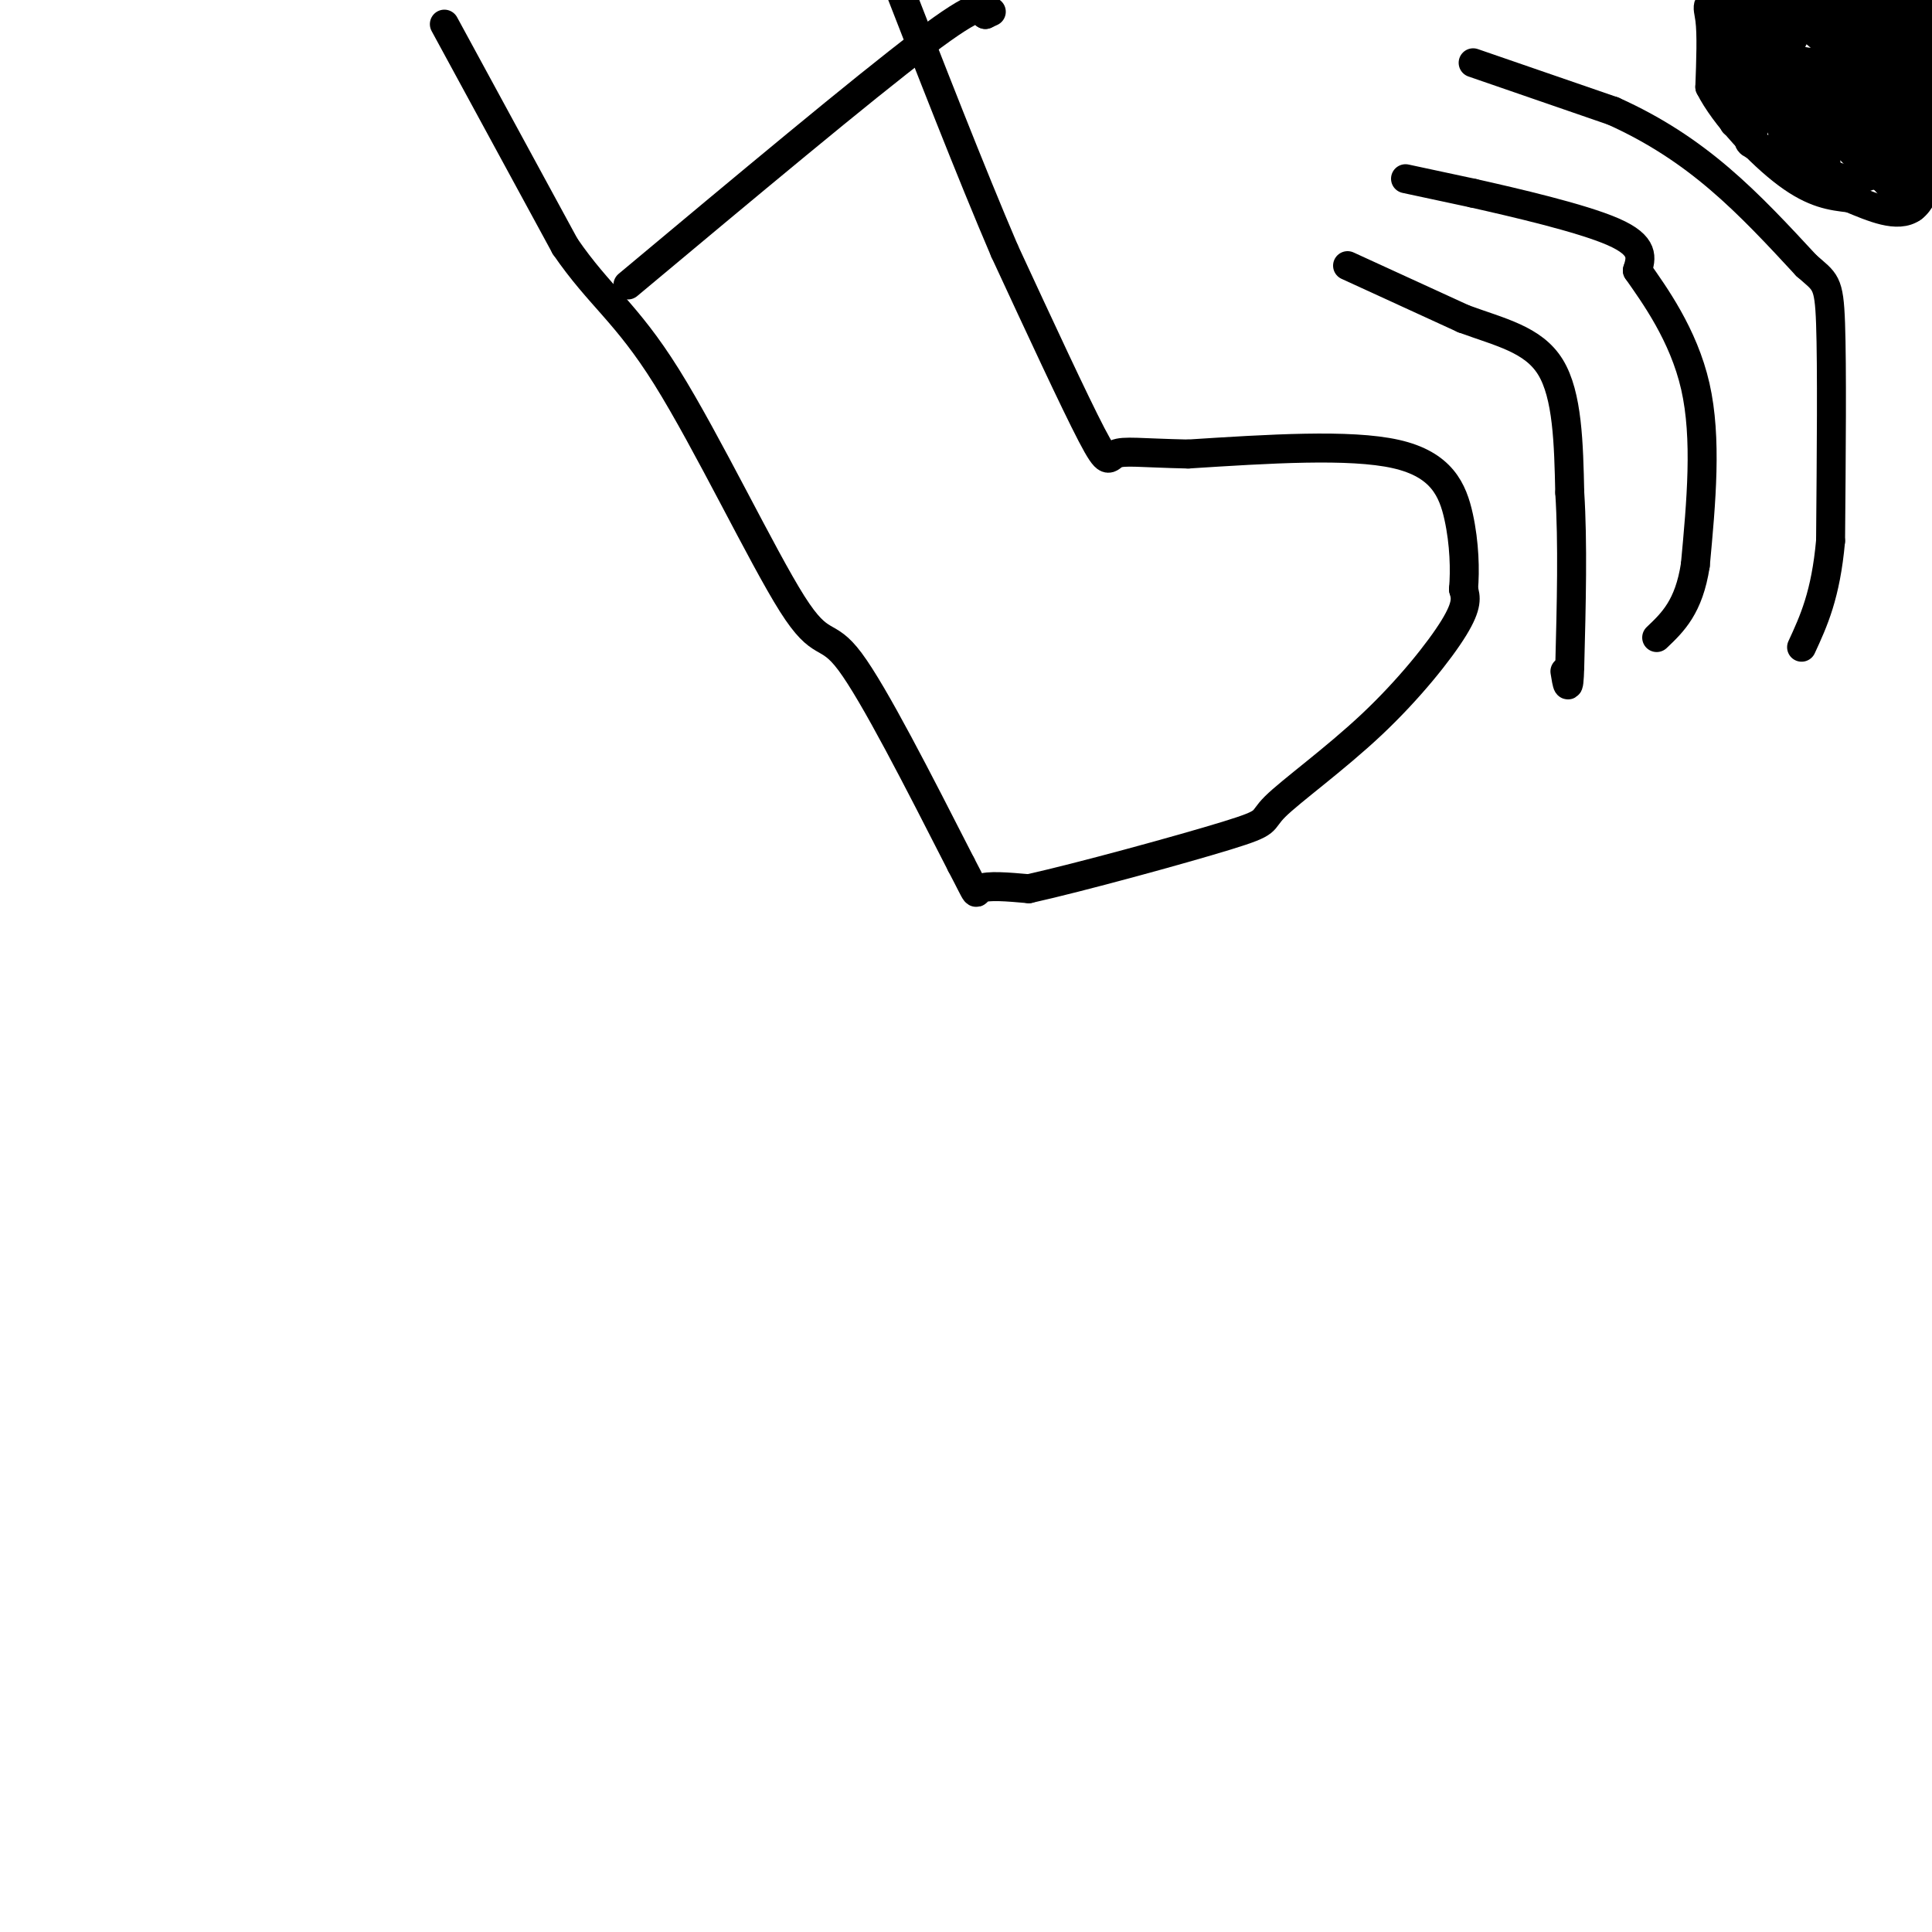 <svg viewBox='0 0 400 400' version='1.1' xmlns='http://www.w3.org/2000/svg' xmlns:xlink='http://www.w3.org/1999/xlink'><g fill='none' stroke='rgb(0,0,0)' stroke-width='6' stroke-linecap='round' stroke-linejoin='round'><path d='M92,5c0.000,0.000 25.000,46.000 25,46'/><path d='M117,51c7.166,10.440 12.581,13.541 21,27c8.419,13.459 19.844,37.278 26,47c6.156,9.722 7.045,5.349 12,12c4.955,6.651 13.978,24.325 23,42'/><path d='M199,179c4.022,7.644 2.578,5.756 4,5c1.422,-0.756 5.711,-0.378 10,0'/><path d='M213,184c10.480,-2.325 31.681,-8.137 41,-11c9.319,-2.863 6.756,-2.778 10,-6c3.244,-3.222 12.297,-9.752 20,-17c7.703,-7.248 14.058,-15.214 17,-20c2.942,-4.786 2.471,-6.393 2,-8'/><path d='M303,122c0.345,-3.857 0.208,-9.500 -1,-15c-1.208,-5.500 -3.488,-10.857 -13,-13c-9.512,-2.143 -26.256,-1.071 -43,0'/><path d='M246,94c-9.964,-0.214 -13.375,-0.750 -15,0c-1.625,0.750 -1.464,2.786 -5,-4c-3.536,-6.786 -10.768,-22.393 -18,-38'/><path d='M208,52c-7.000,-16.333 -15.500,-38.167 -24,-60'/><path d='M279,55c0.000,0.000 24.000,11.000 24,11'/><path d='M303,66c7.556,2.778 14.444,4.222 18,10c3.556,5.778 3.778,15.889 4,26'/><path d='M325,102c0.667,10.333 0.333,23.167 0,36'/><path d='M325,138c-0.167,6.167 -0.583,3.583 -1,1'/><path d='M291,37c0.000,0.000 14.000,3.000 14,3'/><path d='M305,40c8.400,1.889 22.400,5.111 29,8c6.600,2.889 5.800,5.444 5,8'/><path d='M339,56c3.444,4.933 9.556,13.267 12,24c2.444,10.733 1.222,23.867 0,37'/><path d='M351,117c-1.333,8.667 -4.667,11.833 -8,15'/><path d='M305,13c0.000,0.000 29.000,10.000 29,10'/><path d='M334,23c8.600,3.867 15.600,8.533 22,14c6.400,5.467 12.200,11.733 18,18'/><path d='M374,55c3.911,3.467 4.689,3.133 5,12c0.311,8.867 0.156,26.933 0,45'/><path d='M379,112c-1.000,11.167 -3.500,16.583 -6,22'/><path d='M373,14c0.000,0.000 6.000,0.000 6,0'/><path d='M379,14c1.911,0.622 3.689,2.178 7,0c3.311,-2.178 8.156,-8.089 13,-14'/><path d='M391,0c-2.783,2.928 -5.566,5.856 -7,9c-1.434,3.144 -1.518,6.502 -1,9c0.518,2.498 1.640,4.134 3,5c1.360,0.866 2.960,0.962 4,0c1.040,-0.962 1.520,-2.981 2,-5'/><path d='M392,18c0.781,-1.788 1.735,-3.758 0,-6c-1.735,-2.242 -6.159,-4.758 -10,-6c-3.841,-1.242 -7.097,-1.212 -9,0c-1.903,1.212 -2.451,3.606 -3,6'/><path d='M370,12c5.311,1.556 20.089,2.444 26,1c5.911,-1.444 2.956,-5.222 0,-9'/><path d='M396,4c-0.711,-2.289 -2.489,-3.511 -9,-4c-6.511,-0.489 -17.756,-0.244 -29,0'/><path d='M358,0c-5.400,0.267 -4.400,0.933 -4,4c0.400,3.067 0.200,8.533 0,14'/><path d='M354,18c2.978,5.956 10.422,13.844 16,18c5.578,4.156 9.289,4.578 13,5'/><path d='M383,41c4.689,1.933 9.911,4.267 13,2c3.089,-2.267 4.044,-9.133 5,-16'/><path d='M399,9c-3.067,0.333 -6.133,0.667 -9,5c-2.867,4.333 -5.533,12.667 -6,15c-0.467,2.333 1.267,-1.333 3,-5'/><path d='M387,24c0.833,0.333 1.417,3.667 2,7'/><path d='M389,31c1.200,-0.422 3.200,-4.978 4,-6c0.800,-1.022 0.400,1.489 0,4'/><path d='M393,29c2.000,-1.000 7.000,-5.500 12,-10'/><path d='M398,17c-3.583,0.917 -7.167,1.833 -10,1c-2.833,-0.833 -4.917,-3.417 -7,-6'/><path d='M381,12c-2.244,-2.356 -4.356,-5.244 -8,-7c-3.644,-1.756 -8.822,-2.378 -14,-3'/><path d='M359,2c-2.333,2.167 -1.167,9.083 0,16'/><path d='M359,18c0.000,4.844 0.000,8.956 0,7c0.000,-1.956 0.000,-9.978 0,-18'/><path d='M359,7c0.578,-4.489 2.022,-6.711 3,-5c0.978,1.711 1.489,7.356 2,13'/><path d='M364,15c0.333,3.500 0.167,5.750 0,8'/><path d='M364,23c-0.178,-1.422 -0.622,-8.978 1,-13c1.622,-4.022 5.311,-4.511 9,-5'/><path d='M374,5c5.667,-1.000 15.333,-1.000 25,-1'/><path d='M399,4c-4.667,-0.583 -9.333,-1.167 -12,2c-2.667,3.167 -3.333,10.083 -4,17'/><path d='M383,23c1.167,3.000 6.083,2.000 11,1'/><path d='M394,24c2.378,-0.067 2.822,-0.733 3,0c0.178,0.733 0.089,2.867 0,5'/><path d='M397,29c0.000,-1.667 0.000,-8.333 0,-15'/><path d='M397,14c0.400,0.956 1.400,10.844 0,16c-1.400,5.156 -5.200,5.578 -9,6'/><path d='M388,36c-2.956,1.333 -5.844,1.667 -9,0c-3.156,-1.667 -6.578,-5.333 -10,-9'/><path d='M369,27c-1.667,-4.000 -0.833,-9.500 0,-15'/><path d='M369,12c-1.167,-1.167 -4.083,3.417 -7,8'/><path d='M362,20c0.333,2.167 4.667,3.583 9,5'/><path d='M371,25c1.667,-0.500 1.333,-4.250 1,-8'/><path d='M372,17c-1.578,-1.156 -6.022,-0.044 -8,2c-1.978,2.044 -1.489,5.022 -1,8'/><path d='M363,27c-0.619,1.762 -1.667,2.167 0,3c1.667,0.833 6.048,2.095 9,1c2.952,-1.095 4.476,-4.548 6,-8'/><path d='M378,23c1.467,-3.067 2.133,-6.733 2,-7c-0.133,-0.267 -1.067,2.867 -2,6'/><path d='M378,22c-1.167,0.667 -3.083,-0.667 -5,-2'/><path d='M373,20c1.167,1.833 6.583,7.417 12,13'/><path d='M385,33c2.833,2.833 3.917,3.417 5,4'/><path d='M390,37c2.244,2.444 5.356,6.556 6,6c0.644,-0.556 -1.178,-5.778 -3,-11'/><path d='M393,32c-2.667,-2.667 -7.833,-3.833 -13,-5'/><path d='M380,27c-2.467,1.133 -2.133,6.467 -2,8c0.133,1.533 0.067,-0.733 0,-3'/><path d='M378,32c-0.167,-3.667 -0.583,-11.333 -1,-19'/><path d='M130,59c24.333,-20.333 48.667,-40.667 61,-50c12.333,-9.333 12.667,-7.667 13,-6'/><path d='M204,3c2.167,-1.000 1.083,-0.500 0,0'/></g>
</svg>